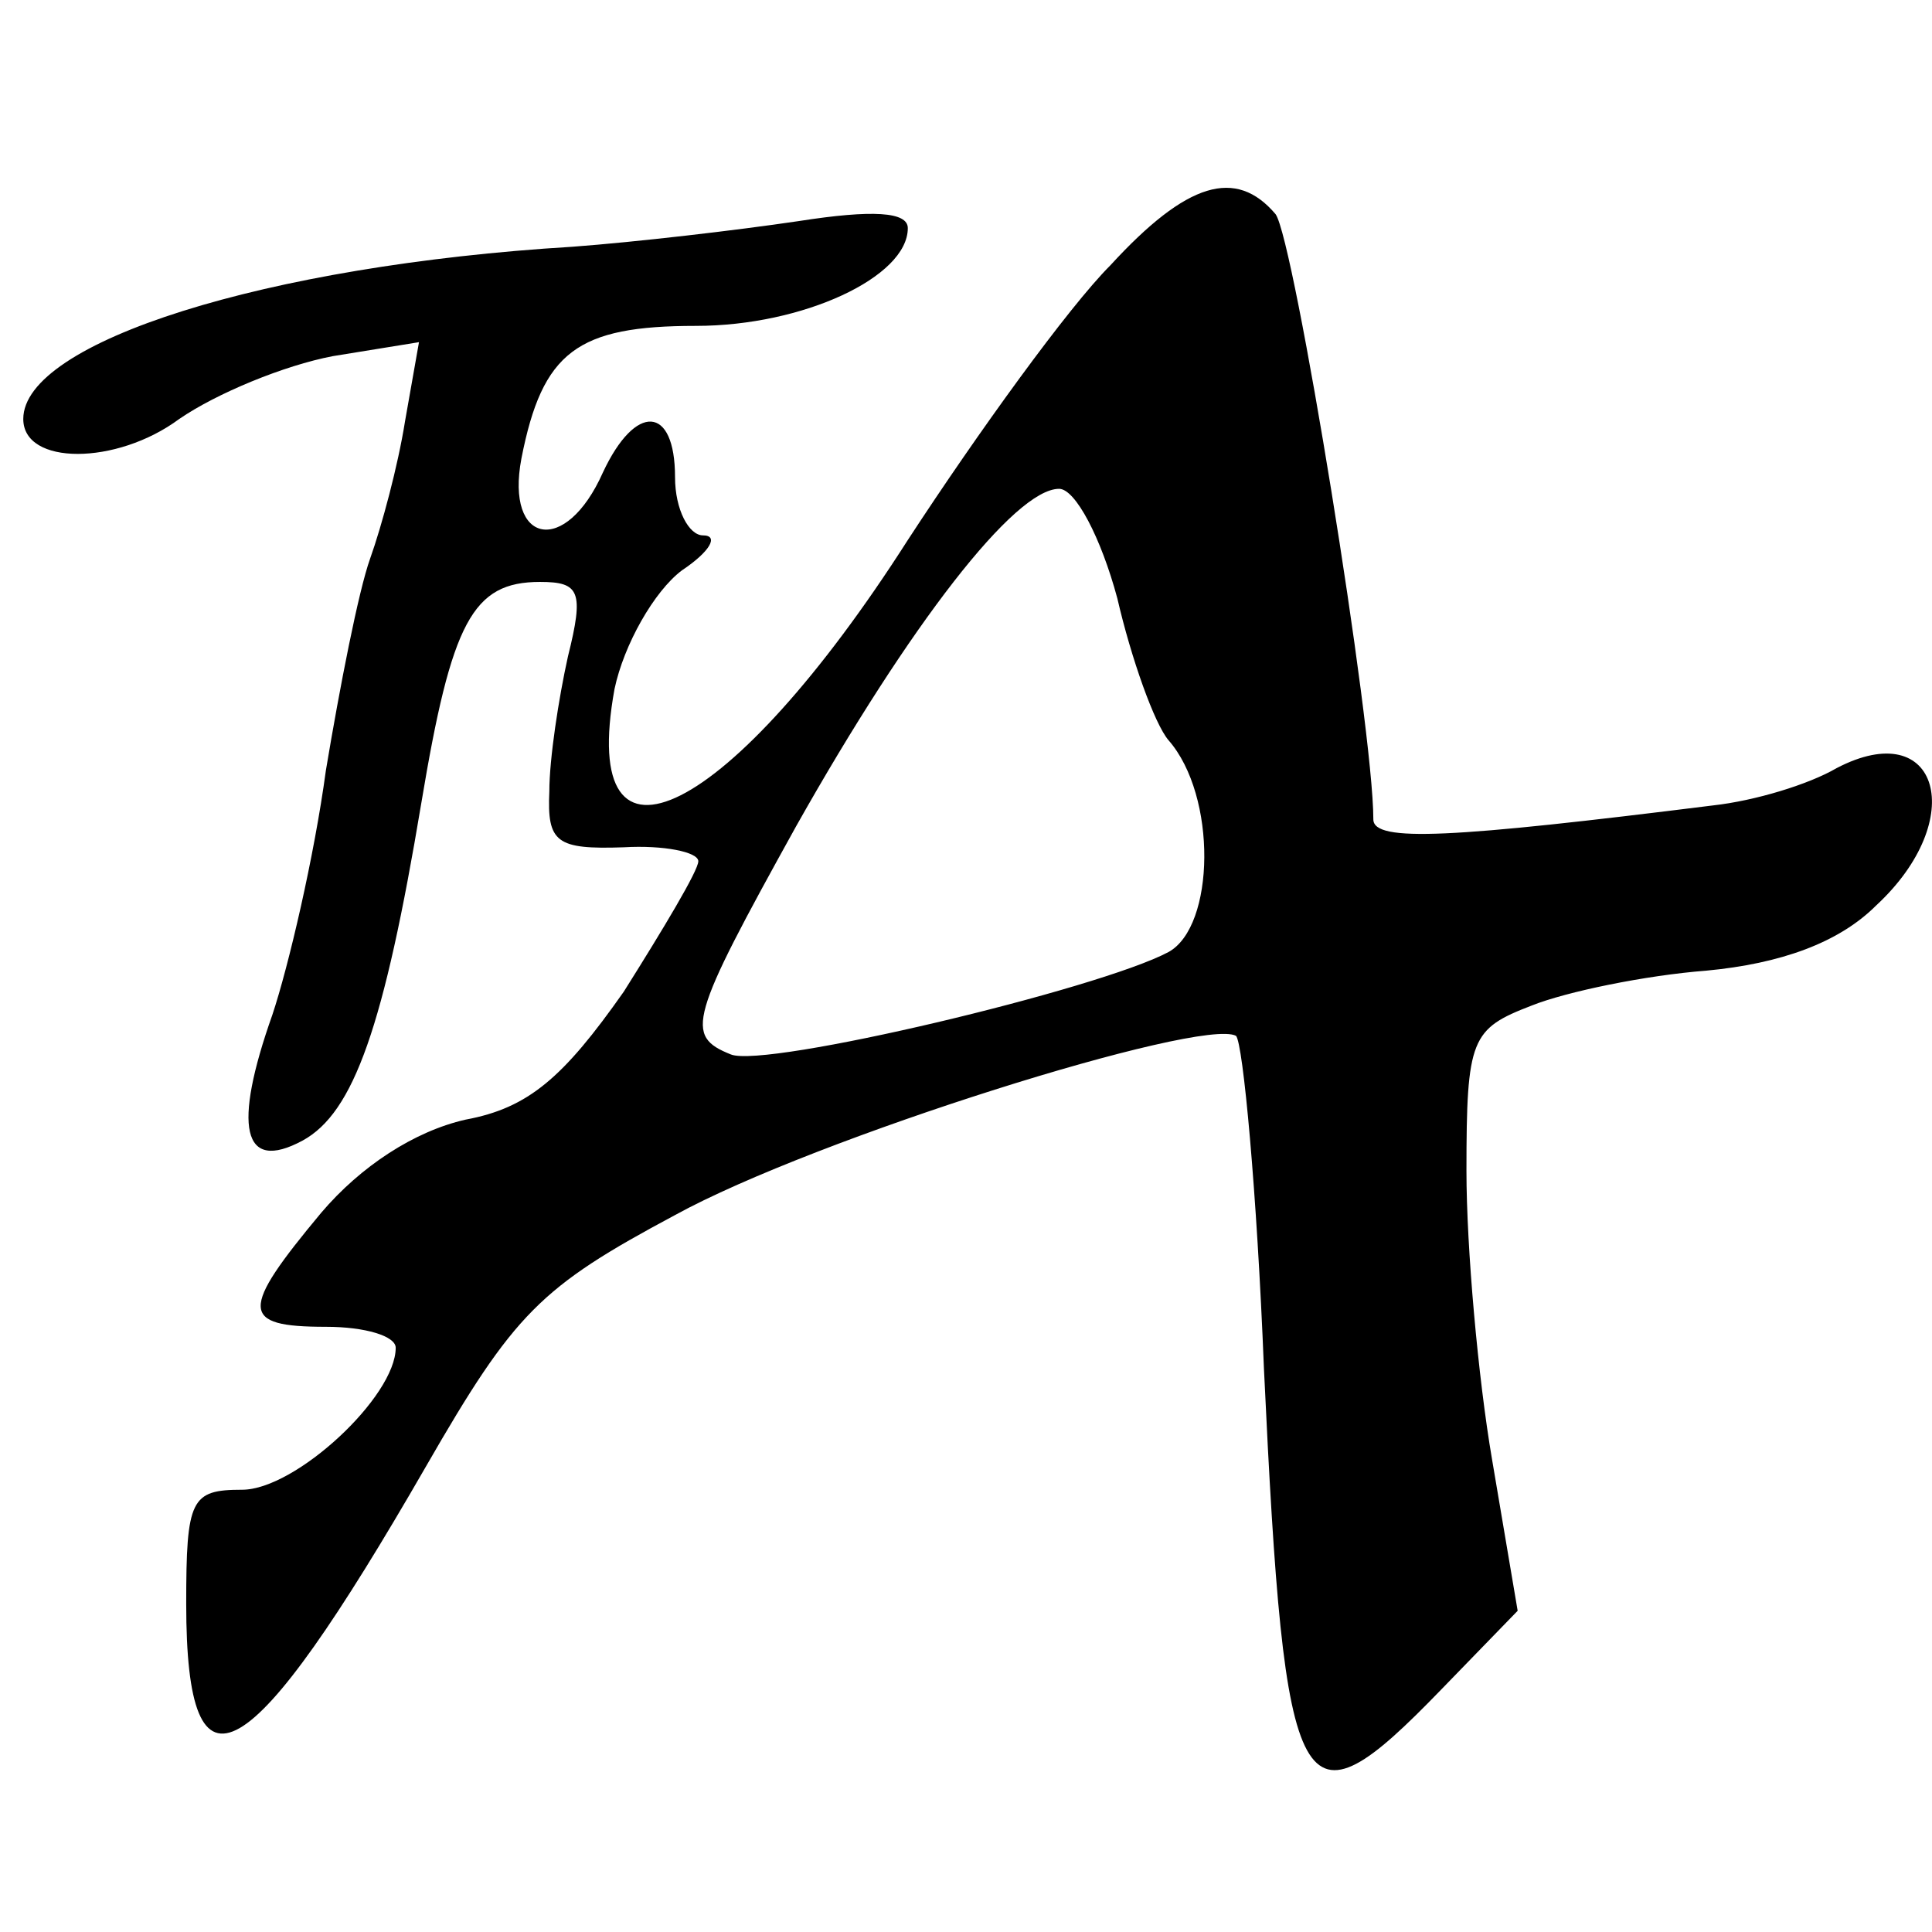 <?xml version="1.0" standalone="no"?>
<!DOCTYPE svg PUBLIC "-//W3C//DTD SVG 20010904//EN"
 "http://www.w3.org/TR/2001/REC-SVG-20010904/DTD/svg10.dtd">
<svg version="1.0" xmlns="http://www.w3.org/2000/svg"
 width="83pt" height="83pt" viewBox="0 0 83 83"
 preserveAspectRatio="xMidYMid meet">
<g transform="translate(0,83) scale(0.1,-0.1)"
fill="#000000" stroke="none">
<path d="M477 716 c-18 -18 -57 -72 -87 -118 -76 -119 -142 -152 -126 -64 4
19 17 42 29 51 12 8 16 15 9 15 -6 0 -12 11 -12 25 0 31 -17 32 -31 2 -16 -36
-42 -31 -35 6 9 46 24 57 75 57 46 0 91 21 91 42 0 7 -15 8 -47 3 -27 -4 -70
-9 -97 -11 -132 -8 -236 -41 -236 -74 0 -20 40 -20 67 0 16 11 45 23 66 27
l37 6 -6 -34 c-3 -19 -10 -45 -15 -59 -5 -14 -13 -55 -19 -91 -5 -37 -16 -84
-23 -105 -17 -48 -13 -68 13 -54 22 12 35 49 51 145 13 78 22 95 51 95 17 0
19 -4 12 -32 -4 -18 -8 -44 -8 -58 -1 -22 3 -25 32 -24 17 1 32 -2 32 -6 0 -4
-15 -29 -32 -56 -26 -37 -41 -50 -68 -55 -22 -5 -45 -20 -62 -40 -35 -42 -35
-49 2 -49 17 0 30 -4 30 -9 0 -21 -43 -61 -66 -61 -22 0 -24 -4 -24 -49 0 -89
27 -73 103 59 38 66 49 77 107 108 60 33 226 85 241 77 3 -3 9 -67 12 -143 9
-190 15 -201 76 -138 l33 34 -11 65 c-6 35 -11 91 -11 124 0 57 2 61 28 71 15
6 49 13 75 15 32 3 57 12 73 28 40 37 27 82 -17 59 -12 -7 -35 -14 -53 -16
-112 -14 -146 -16 -146 -6 0 40 -34 249 -42 260 -17 20 -38 14 -71 -22z m3
-143 c6 -26 16 -54 22 -61 21 -24 20 -80 0 -91 -30 -16 -173 -50 -188 -44 -20
8 -18 15 28 98 49 87 94 145 113 145 7 0 18 -21 25 -47z"/>
</g>
</svg>
